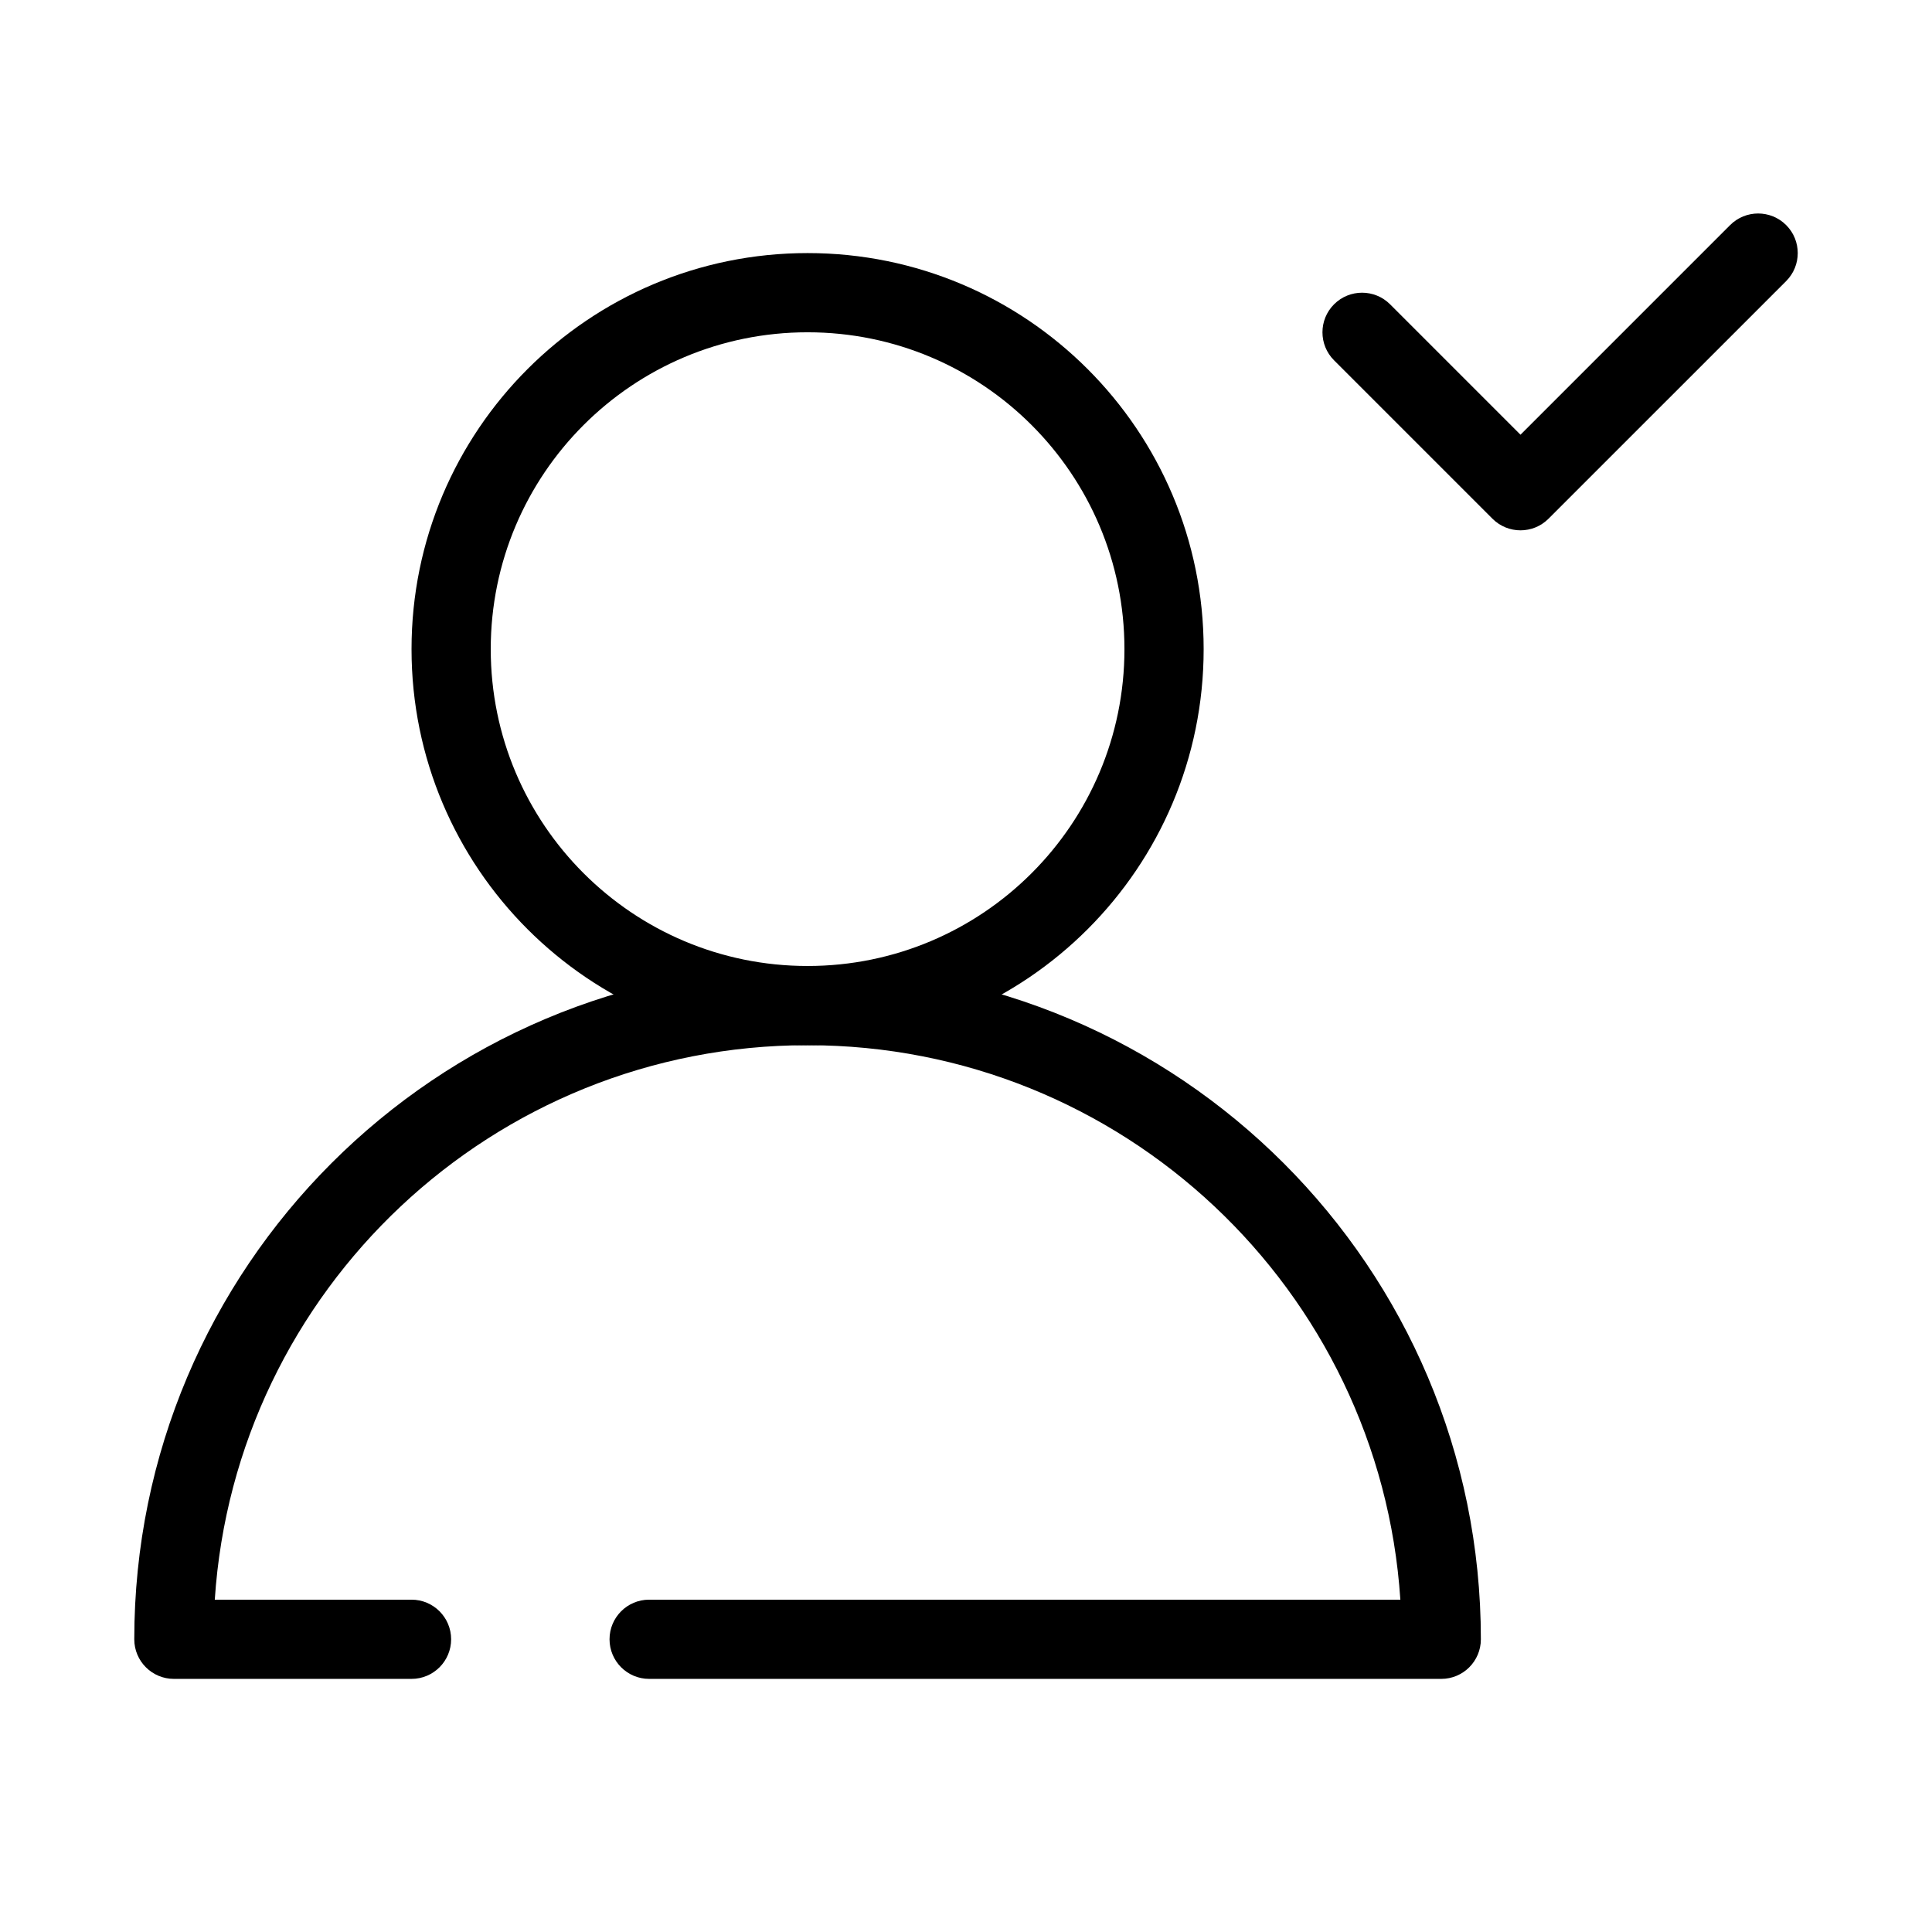 <?xml version="1.0" encoding="UTF-8"?>
<!-- Uploaded to: ICON Repo, www.iconrepo.com, Generator: ICON Repo Mixer Tools -->
<svg fill="#000000" width="800px" height="800px" version="1.1" viewBox="144 144 512 512" xmlns="http://www.w3.org/2000/svg">
 <g fill-rule="evenodd">
  <path d="m358.02 232.06c-46.375 0-83.969 37.594-83.969 83.969 0 46.371 37.594 83.969 83.969 83.969 46.371 0 83.969-37.598 83.969-83.969 0-46.375-37.598-83.969-83.969-83.969zm-104.96 83.969c0-57.969 46.992-104.96 104.96-104.96 57.965 0 104.96 46.992 104.96 104.96 0 57.965-46.996 104.96-104.96 104.96-57.969 0-104.96-46.996-104.96-104.96z"/>
  <path d="m200.92 567.93h52.137c5.797 0 10.496 4.703 10.496 10.496 0 5.797-4.699 10.496-10.496 10.496h-62.977c-5.797 0-10.496-4.699-10.496-10.496 0-98.543 79.887-178.43 178.43-178.43 98.543 0 178.43 79.887 178.43 178.43 0 5.797-4.699 10.496-10.496 10.496h-209.92c-5.797 0-10.496-4.699-10.496-10.496 0-5.793 4.699-10.496 10.496-10.496h199.08c-5.398-82.055-73.672-146.94-157.09-146.94-83.426 0-151.7 64.887-157.1 146.94z"/>
  <path d="m554.37 281.47c-4.102 4.098-10.746 4.098-14.848 0l-41.984-41.984c-4.098-4.098-4.098-10.746 0-14.844 4.102-4.098 10.746-4.098 14.848 0l34.559 34.562 55.555-55.555c4.102-4.098 10.746-4.098 14.848 0 4.098 4.098 4.098 10.746 0 14.844z"/>
 </g>
</svg>